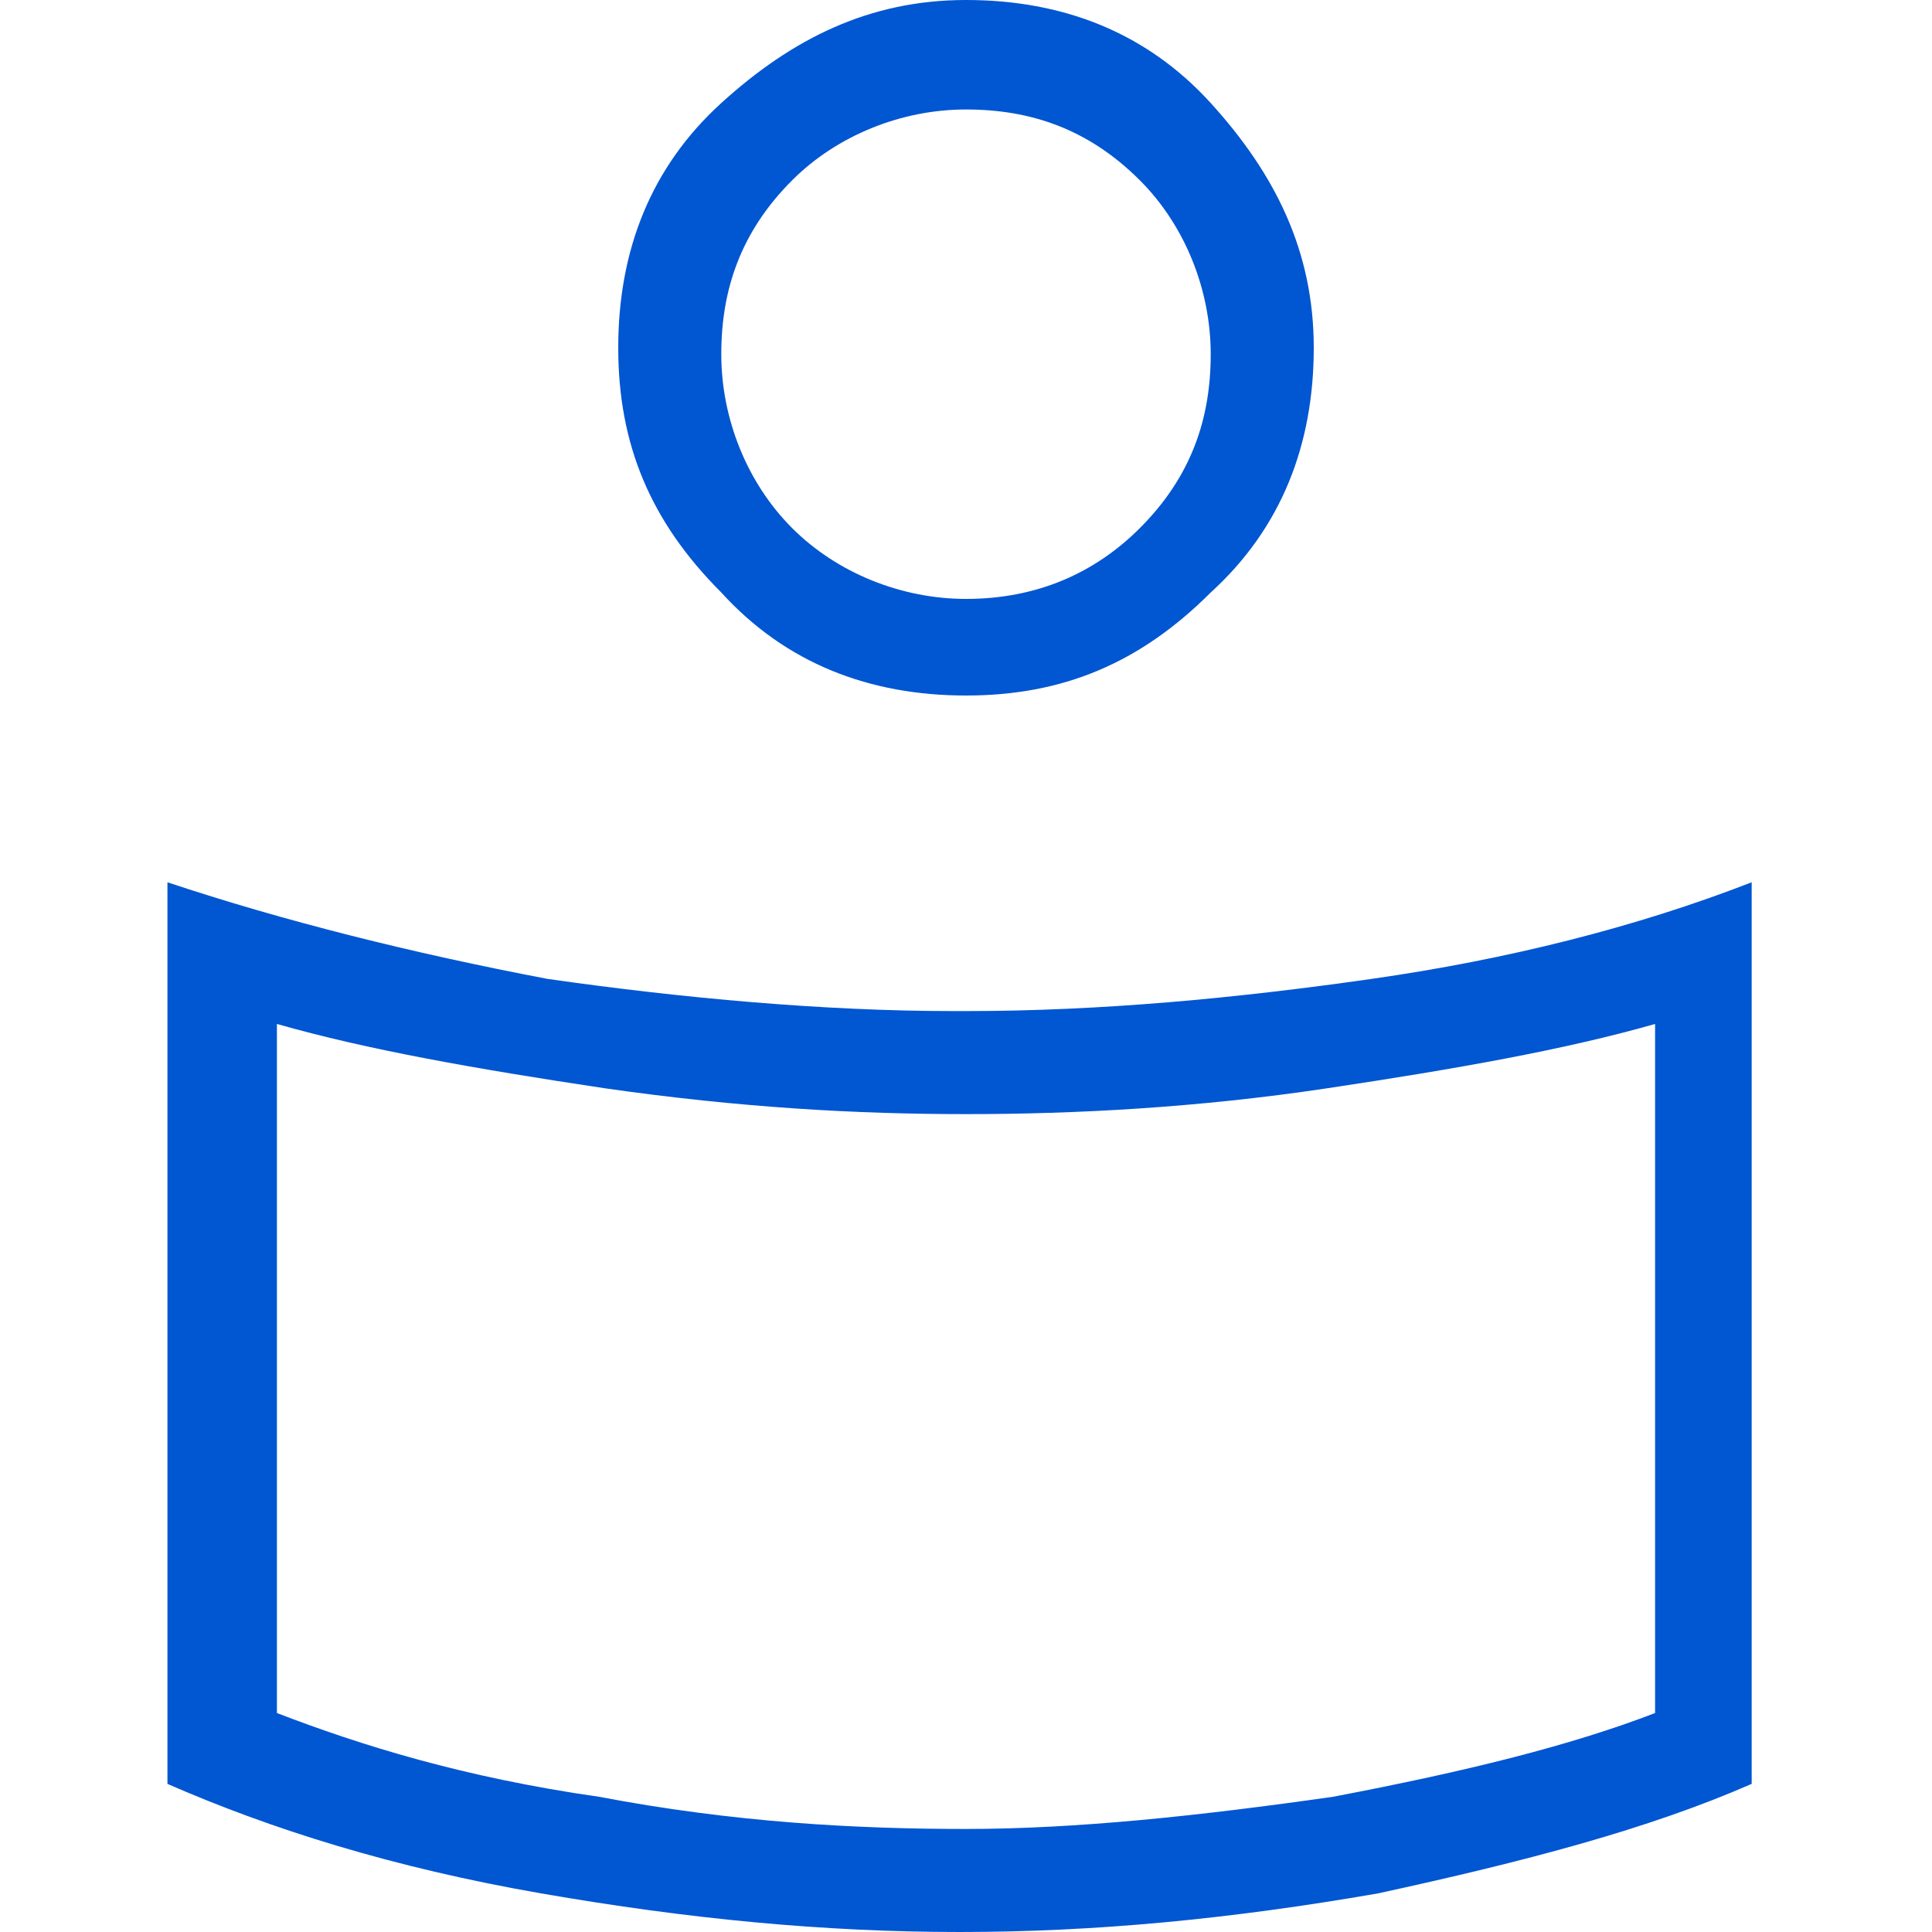 <?xml version="1.0" encoding="UTF-8"?>
<svg id="Layer_1" data-name="Layer 1" xmlns="http://www.w3.org/2000/svg" viewBox="0 0 30 30">
  <defs>
    <style>
      .cls-1 {
        fill: #0156d2;
        stroke-width: 0px;
      }
    </style>
  </defs>
  <path class="cls-1" d="M15,15.7c2.1,0,4.2-.2,6.3-.5,2.1-.3,4.1-.8,5.9-1.5v14c-1.6.7-3.5,1.2-5.8,1.7-2.3.4-4.4.6-6.5.6s-4.2-.2-6.5-.6c-2.3-.4-4.2-1-5.8-1.7v-14c1.8.6,3.8,1.1,5.9,1.5,2.1.3,4.3.5,6.3.5ZM25.7,26.6v-10.7c-1.4.4-3.1.7-5.1,1-2,.3-3.9.4-5.6.4s-3.5-.1-5.6-.4c-2-.3-3.7-.6-5.1-1v10.7c1.3.5,2.9,1,5,1.3,2.1.4,4,.5,5.7.5s3.6-.2,5.7-.5c2.1-.4,3.7-.8,5-1.3ZM15,0C16.5,0,17.8.5,18.8,1.6s1.6,2.3,1.6,3.8-.5,2.8-1.6,3.8c-1.1,1.1-2.3,1.6-3.8,1.6s-2.8-.5-3.8-1.6c-1.1-1.1-1.6-2.3-1.6-3.8s.5-2.8,1.6-3.8S13.5,0,15,0ZM15,9.3c1.1,0,2-.4,2.7-1.1.8-.8,1.1-1.7,1.1-2.7s-.4-2-1.1-2.7c-.8-.8-1.7-1.1-2.7-1.1s-2,.4-2.7,1.1c-.8.8-1.1,1.7-1.1,2.7s.4,2,1.1,2.7,1.7,1.1,2.7,1.1Z"/>
</svg>